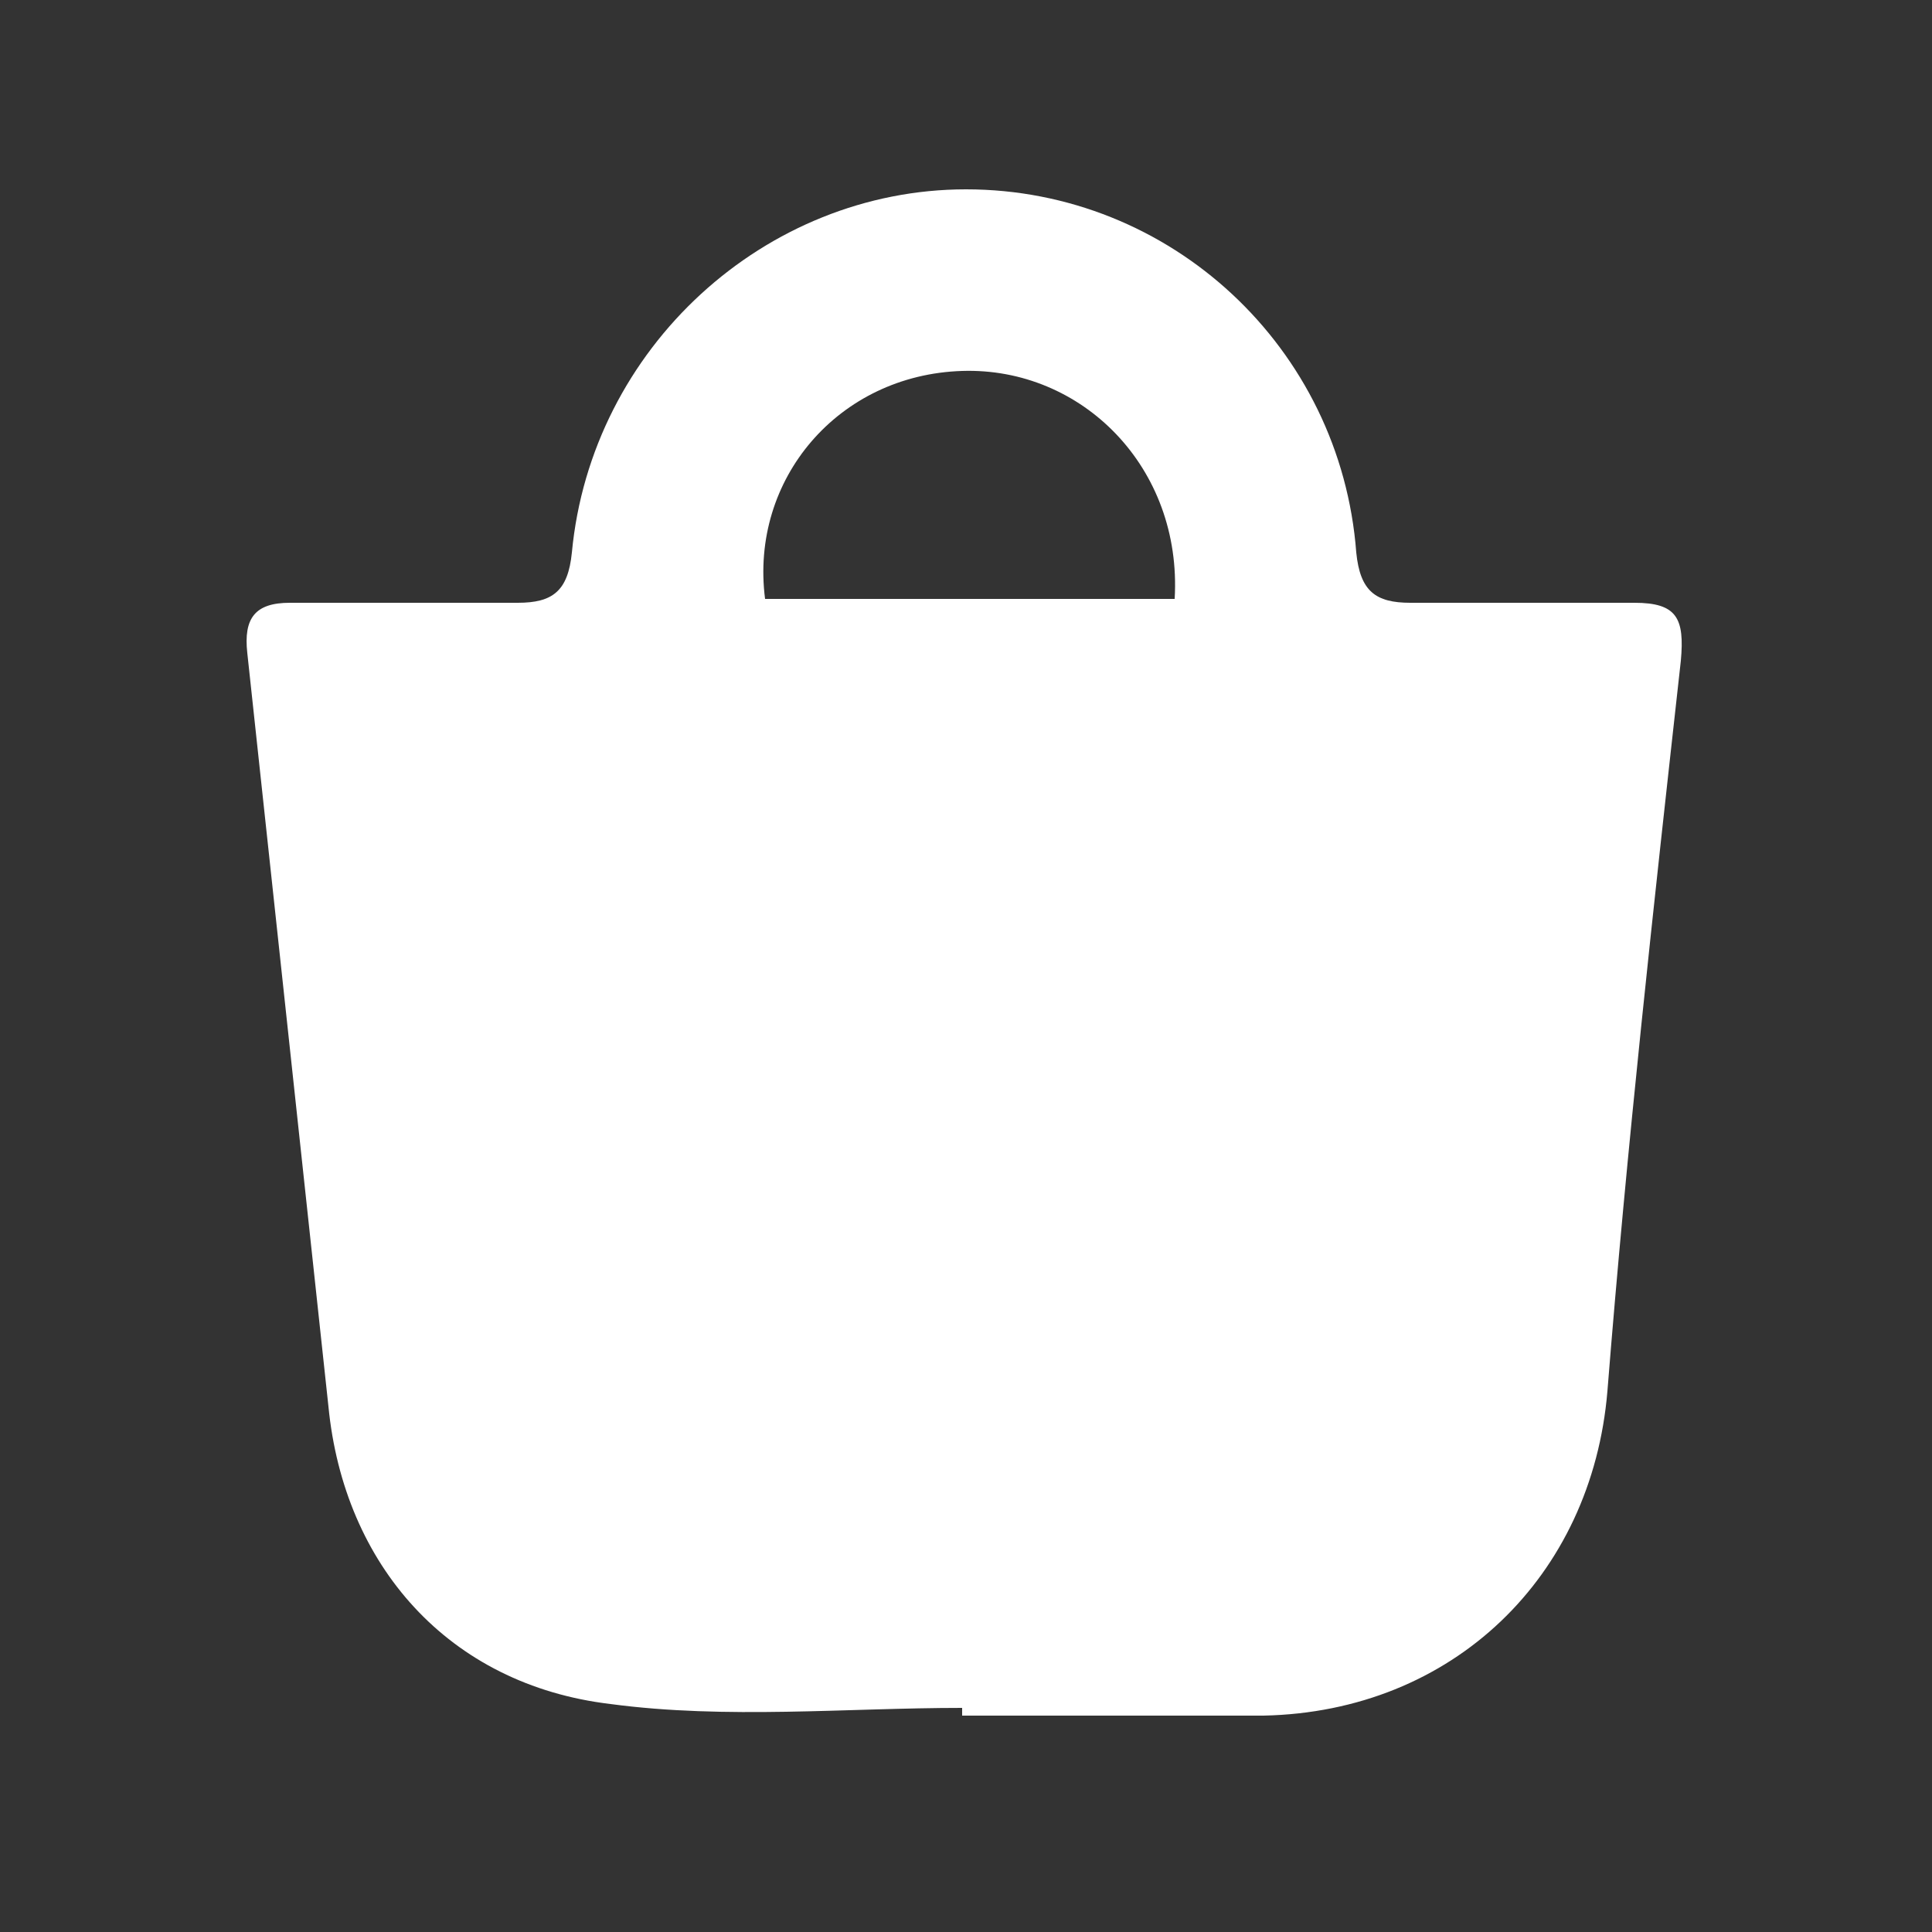 <?xml version="1.0" encoding="utf-8"?>
<!-- Generator: Adobe Illustrator 28.3.0, SVG Export Plug-In . SVG Version: 6.00 Build 0)  -->
<svg version="1.1" id="Layer_1" xmlns="http://www.w3.org/2000/svg" xmlns:xlink="http://www.w3.org/1999/xlink" x="0px" y="0px"
	 viewBox="0 0 50 50" style="enable-background:new 0 0 50 50;" xml:space="preserve">
<rect x="0" y="0" width="50" height="50" fill="#333333" stroke="none"/>
<style type="text/css">
	.st0{fill:#FFFFFF;}
</style>
<path class="st0" d="M24.9,44.2c-3,0-6.1,0.3-9.1-0.1c-4.2-0.5-6.9-3.6-7.3-7.7c-0.7-6.5-1.4-13-2.1-19.5c-0.1-0.9,0.2-1.3,1.1-1.3
	c2,0,4,0,5.9,0c0.9,0,1.3-0.3,1.4-1.3C15.3,9,19.8,4.9,25,4.9c5.3,0,9.7,4.1,10.1,9.4c0.1,1,0.5,1.3,1.4,1.3c1.9,0,3.9,0,5.8,0
	c1.1,0,1.3,0.4,1.2,1.5c-0.7,6.3-1.4,12.6-1.9,18.9c-0.4,4.8-4,8.3-8.9,8.4c-2.6,0-5.2,0-7.8,0C24.9,44.3,24.9,44.3,24.9,44.2z
	 M30.4,15.5c0.2-3.4-2.4-6-5.5-5.9c-3.2,0.1-5.5,2.8-5.1,5.9C23.3,15.5,26.8,15.5,30.4,15.5z"/>
</svg>
